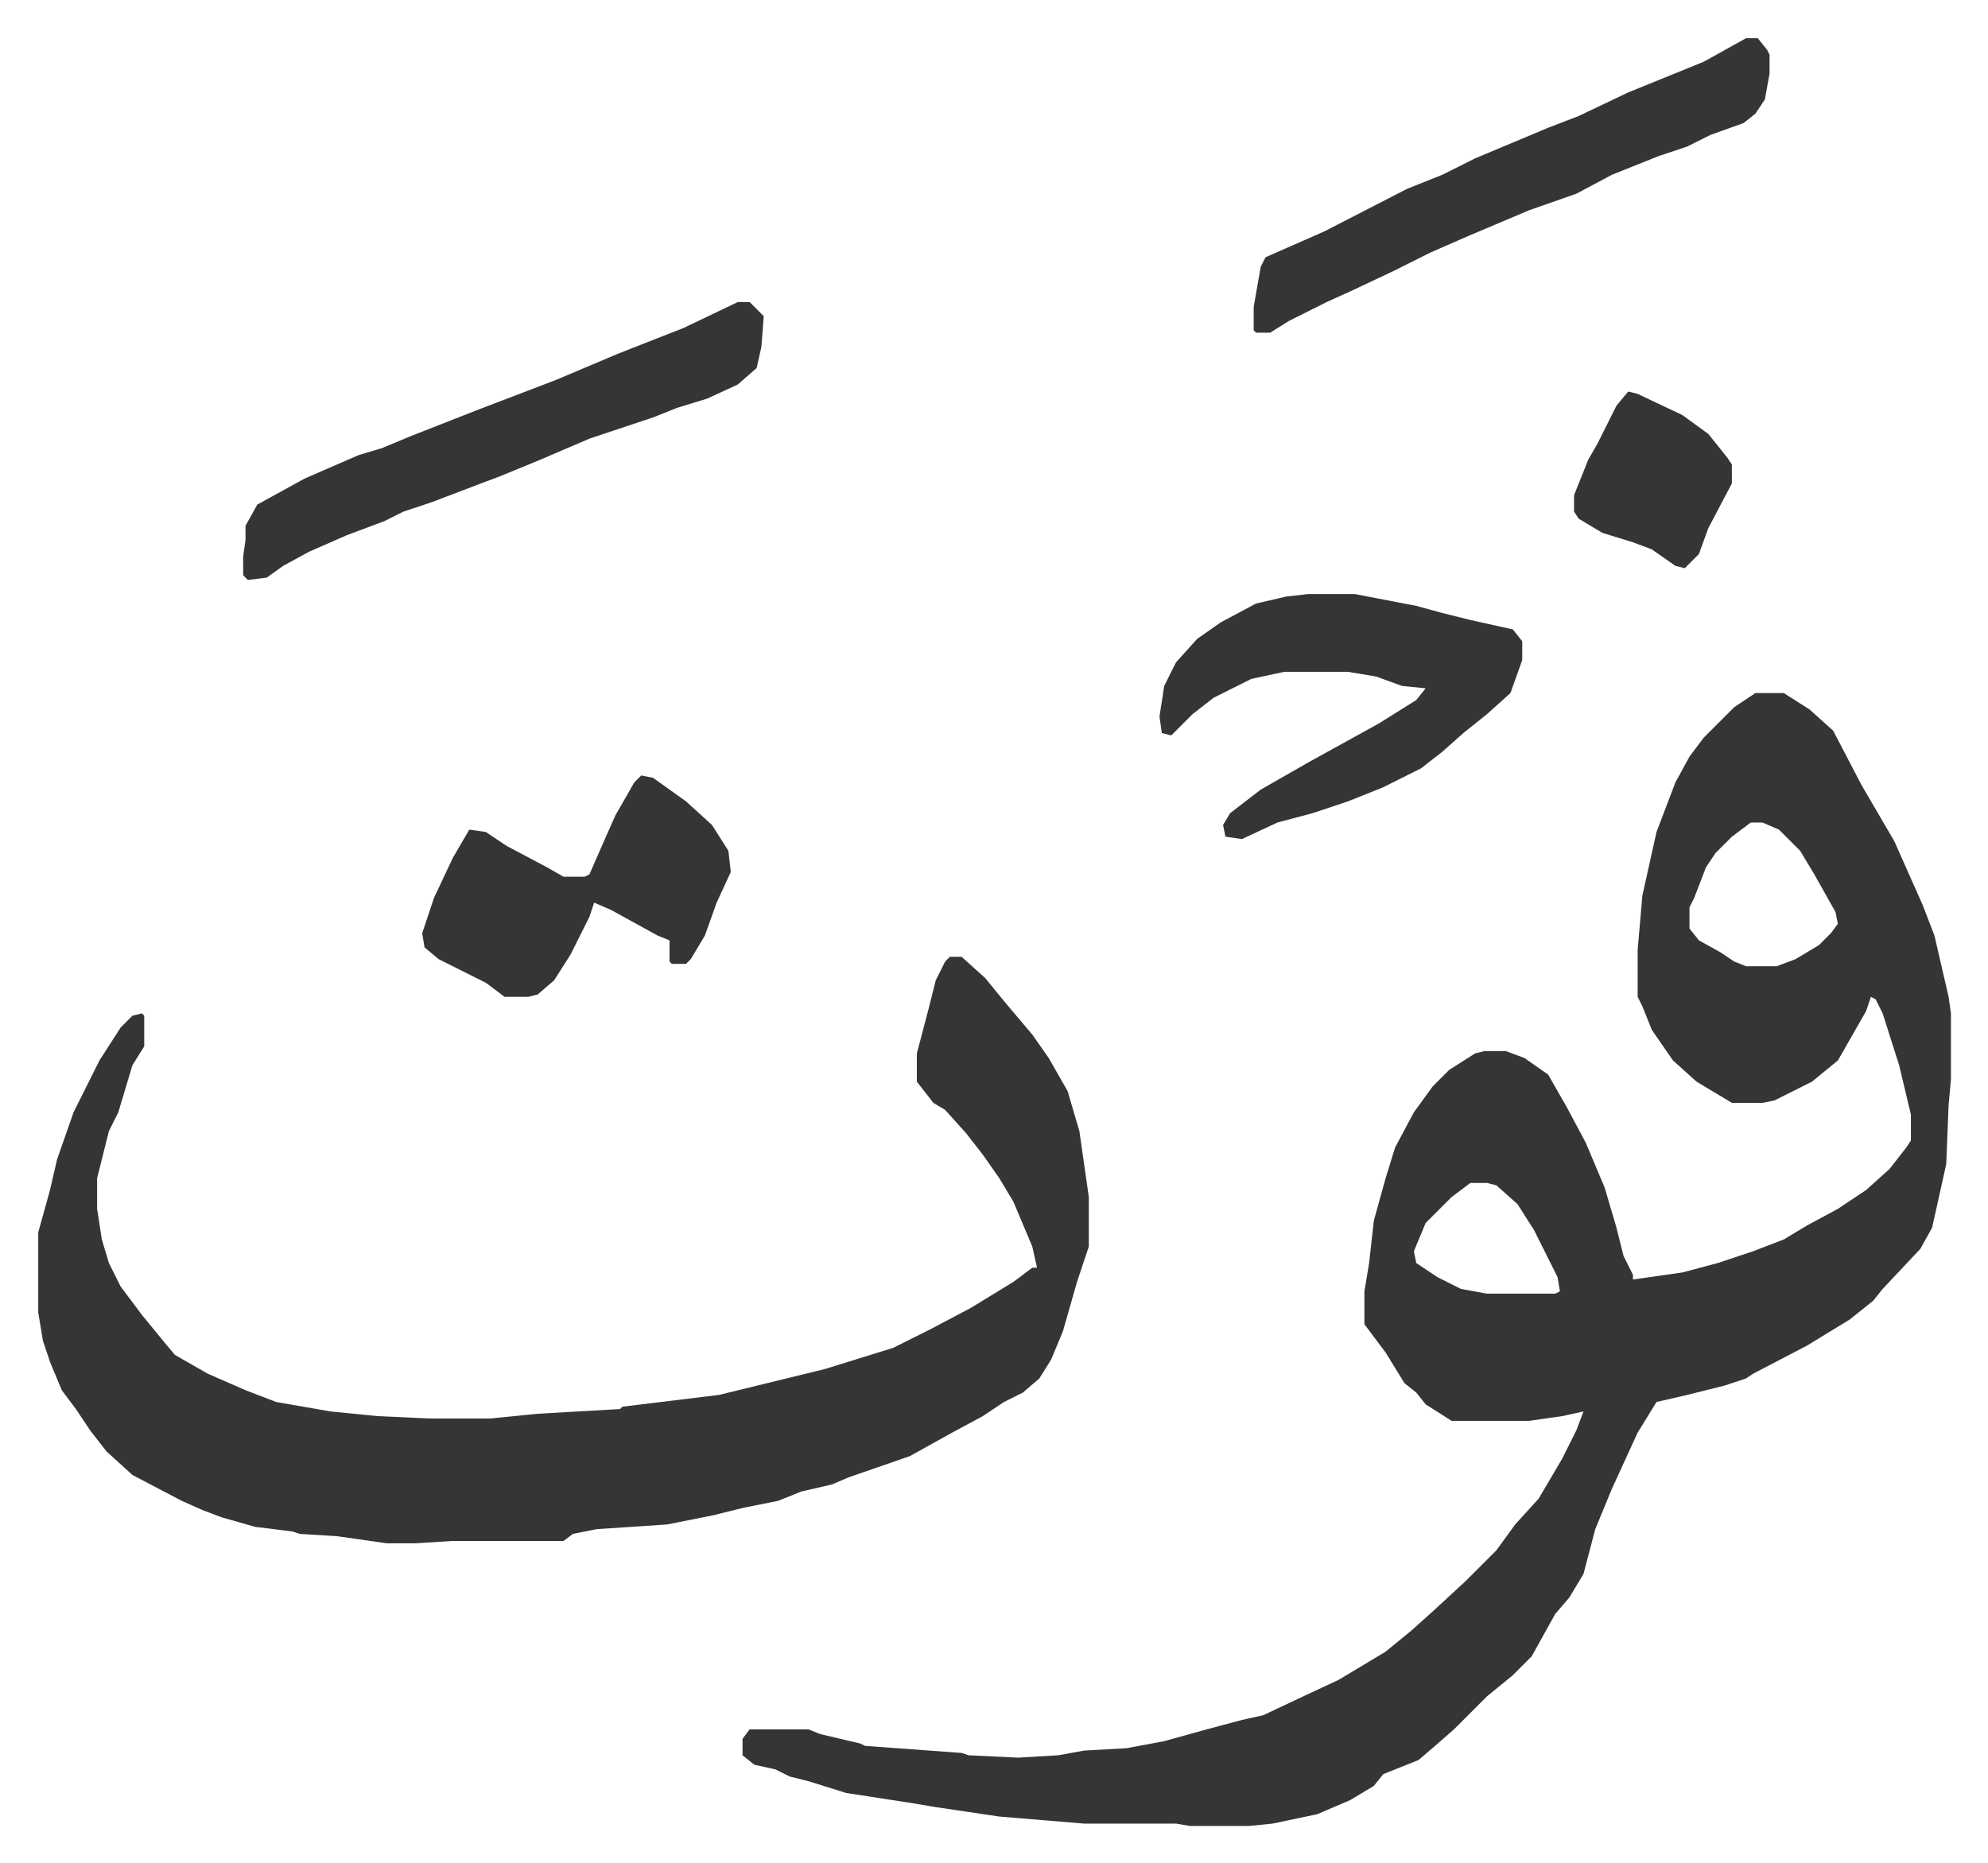 <svg xmlns="http://www.w3.org/2000/svg" role="img" viewBox="-16.23 348.77 843.96 790.96"><path fill="#353535" id="rule_normal" d="M729 643h12l11 7 10 9 12 23 14 24 12 27 5 13 6 26 1 7v28l-1 11-1 25-6 27-5 9-16 17-4 5-10 8-18 11-23 12-3 2-9 3-16 4-13 3-8 13-11 24-7 17-5 19-6 10-6 7-10 18-8 8-11 9-14 14-8 7-7 6-15 6-4 5-10 6-14 6-19 4-10 1h-25l-6-1h-39l-36-3-27-4-12-2-26-4-16-5-8-2-6-3-9-2-5-4v-7l3-4h25l5 2 17 4 2 1 41 3 3 1 21 1 17-1 11-2 18-1 16-3 18-5 15-4 9-2 17-8 15-7 20-12 11-9 10-9 13-12 13-13 8-11 10-11 10-17 6-12 3-8-9 2-14 2h-33l-11-7-4-5-5-4-8-13-6-8-3-4v-14l2-12 2-18 5-18 4-13 8-15 8-11 7-7 11-7 4-1h9l8 3 10 7 8 14 8 15 8 19 5 17 3 12 4 8v2l21-3 15-4 15-5 13-5 10-6 13-7 12-8 10-9 7-9 2-3v-11l-5-21-7-22-3-6-2-1-2 6-12 21-11 9-16 8-5 1h-13l-15-9-10-9-9-13-4-10-2-4v-20l2-23 6-27 8-21 6-11 6-8 13-13zm-2 55l-8 6-7 7-4 6-5 13-2 4v9l4 5 9 5 6 4 5 2h13l8-3 10-6 5-5 3-4-1-5-9-16-6-10-9-9-7-3zM608 851l-8 6-11 11-5 12 1 5 9 6 10 5 11 2h29l2-1-1-6-10-20-7-11-9-8-4-1zm-221-96h5l10 9 9 11 11 13 7 10 8 14 5 17 4 28v21l-5 15-6 21-5 12-5 8-7 6-8 4-9 6-13 7-18 10-26 9-7 3-13 3-10 4-15 3-12 3-20 4-30 2-10 2-4 3h-47l-16 1h-12l-21-3-16-1-3-1-16-2-14-4-8-3-9-4-21-11-11-10-7-9-6-9-6-8-5-12-3-9-2-12v-34l5-18 3-13 7-20 11-22 9-14 5-5 4-1 1 1v13l-5 8-6 20-4 8-5 20v13l2 13 3 10 5 10 9 12 9 11 5 6 14 8 16 7 13 5 23 4 20 2 22 1h26l20-2 35-2 1-1 41-5 45-11 29-9 16-8 17-9 18-11 8-6h2l-2-9-8-19-6-10-7-10-7-9-9-10-5-3-7-9v-12l5-19 3-12 4-8zm152-154h20l26 5 11 3 12 3 18 4 4 5v8l-5 14-10 9-10 8-9 8-9 7-16 8-15 6-15 5-15 4-15 7-7-1-1-5 3-5 13-10 21-12 29-16 16-10 4-5-10-1-11-4-12-2h-27l-14 3-16 8-9 7-9 9-4-1-1-7 2-13 5-10 9-10 10-7 15-8 13-3zM297 477h5l5 5 1 1-1 13-2 9-8 7-13 6-13 4-10 4-27 9-21 9-17 7-8 3-21 8-12 4-8 4-16 6-16 7-11 6-7 5-8 1-2-2v-8l1-7v-6l5-9 20-11 23-10 10-3 12-5 28-11 34-13 26-11 28-11z"/><path fill="#353535" id="rule_normal" d="M725 365h5l4 5 1 2v8l-2 11-4 6-5 4-14 5-10 5-12 4-20 8-15 8-20 7-26 11-16 7-16 8-17 8-11 5-16 8-8 5h-6l-1-1v-10l3-17 2-4 25-11 35-18 15-6 14-7 31-13 13-5 21-10 32-13zM256 678l5 1 14 10 11 10 7 11 1 9-6 13-5 14-6 10-2 2h-6l-1-1v-9l-5-2-20-11-7-3-2 6-8 16-7 11-7 6-4 1h-10l-8-6-20-10-6-5-1-6 5-15 8-17 7-12 7 1 9 6 17 9 7 4h9l2-1 7-16 4-9 8-14zm419-163l4 1 19 9 11 8 8 10 2 3v8l-10 19-4 11-6 6-4-1-10-7-8-3-13-4-10-6-2-3v-7l6-15 4-7 8-16z"/></svg>

